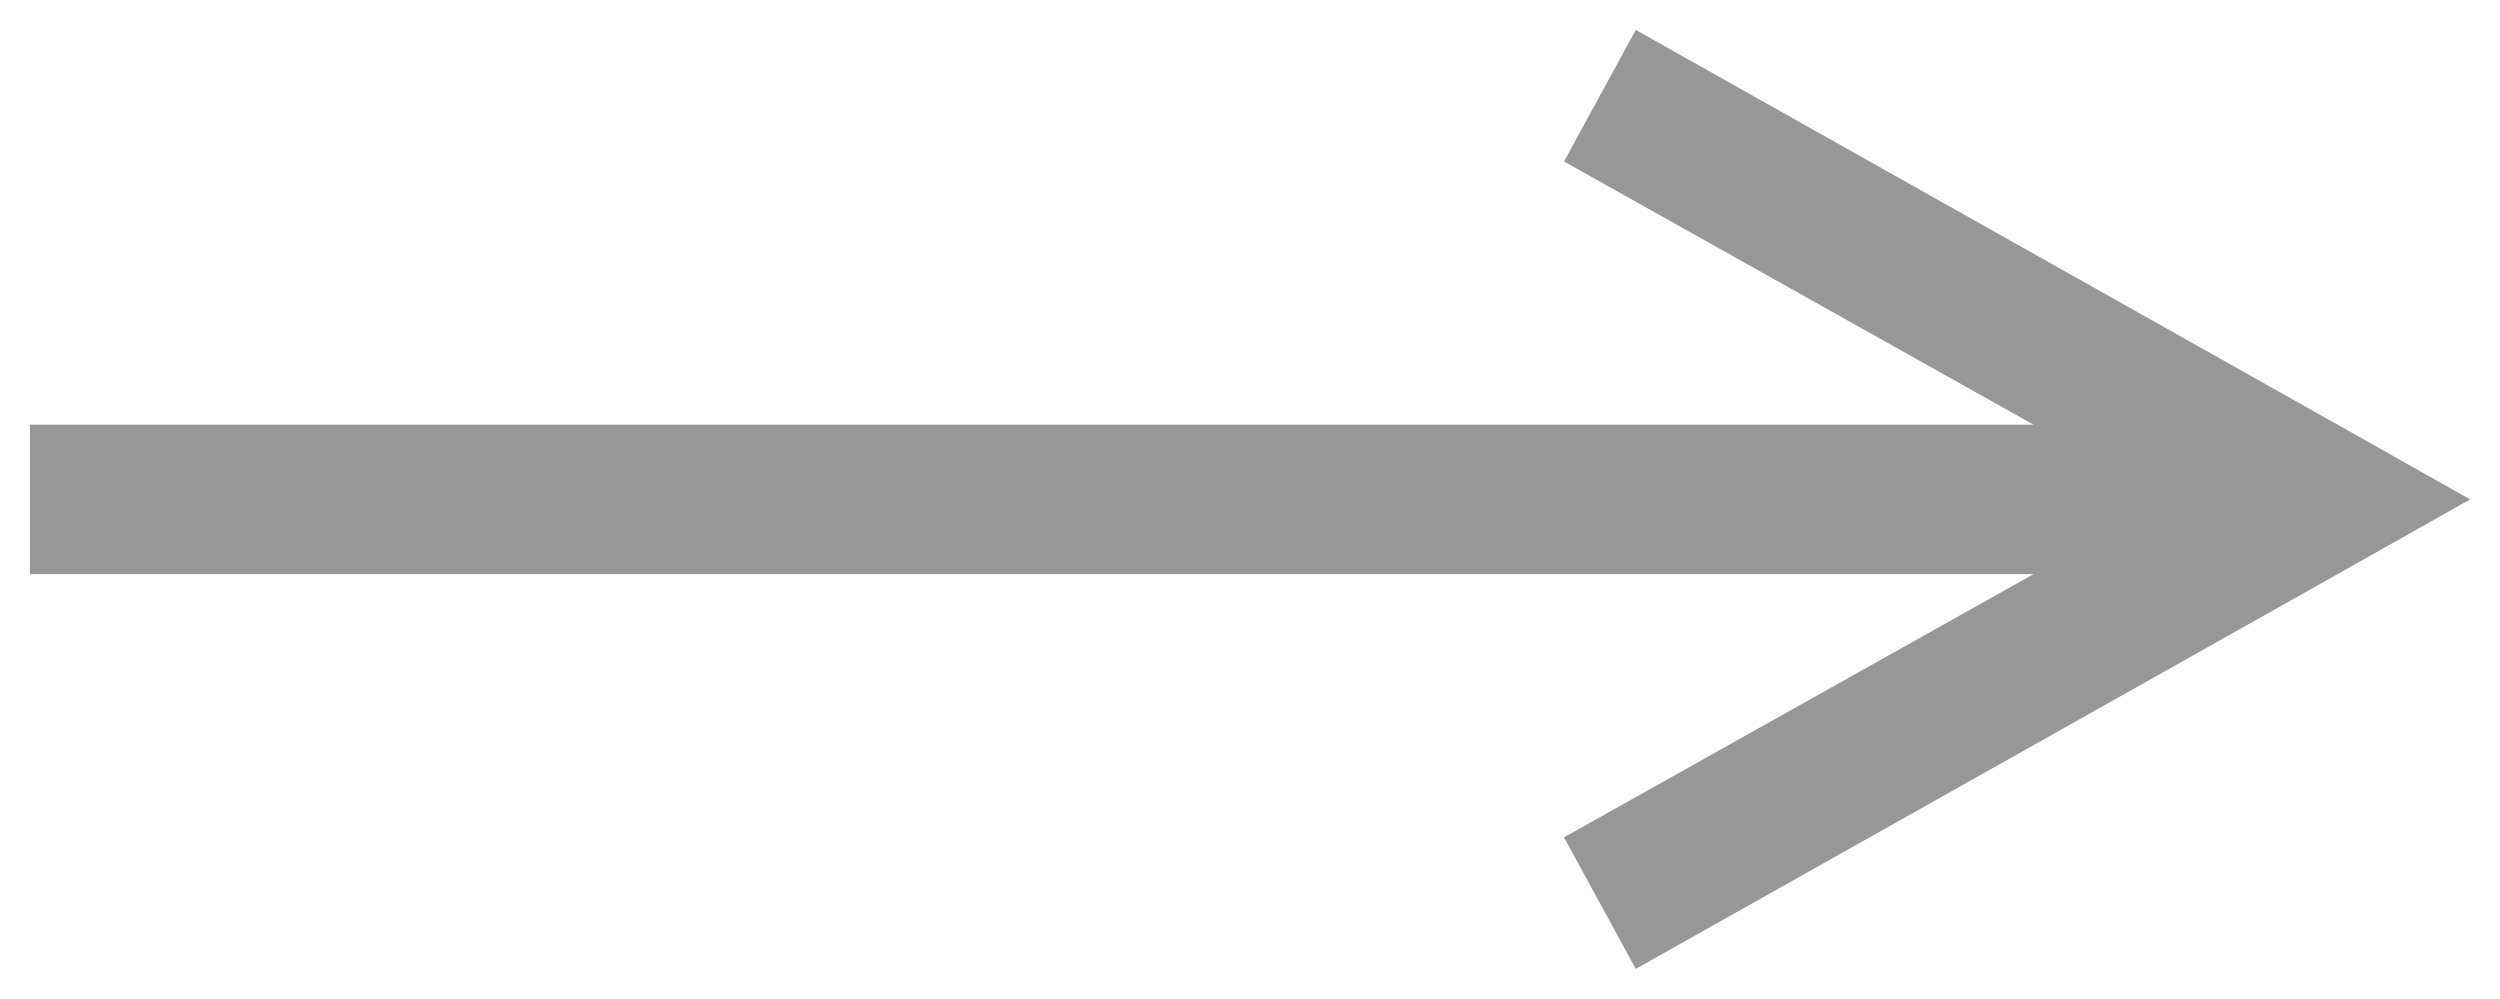 <?xml version="1.0" encoding="utf-8"?>
<!-- Generator: Adobe Illustrator 26.0.2, SVG Export Plug-In . SVG Version: 6.00 Build 0)  -->
<svg version="1.1" id="Ebene_1" xmlns="http://www.w3.org/2000/svg" xmlns:xlink="http://www.w3.org/1999/xlink" x="0px" y="0px"
	 viewBox="0 0 83.6 33.4" style="enable-background:new 0 0 83.6 33.4;" xml:space="preserve">
<style type="text/css">
	.st0{clip-path:url(#SVGID_00000015342199250733767850000008123794033075041176_);}
</style>
<g id="Ebene_2_00000158025164297185424820000000173712176625700250_">
	<g id="Ebene_1-2">
		<g>
			<defs>
				<polygon id="SVGID_1_" points="54.7,1 78.7,14.5 82.6,16.7 78.7,18.9 54.7,32.4 52.3,28 68,19.2 1,19.2 1,14.2 68,14.2 
					52.3,5.4 				"/>
			</defs>
			<use xlink:href="#SVGID_1_"  style="overflow:visible;fill:#979797;"/>
			<clipPath id="SVGID_00000119119261086599585120000012939912594341149591_">
				<use xlink:href="#SVGID_1_"  style="overflow:visible;"/>
			</clipPath>
			<g style="clip-path:url(#SVGID_00000119119261086599585120000012939912594341149591_);">
				<g>
					<defs>
						<rect id="SVGID_00000025424629319578658430000006540095507590634681_" x="-442.5" y="-798.8" width="1440" height="1964"/>
					</defs>
					<clipPath id="SVGID_00000080165753226786462240000007948779633013322375_">
						<use xlink:href="#SVGID_00000025424629319578658430000006540095507590634681_"  style="overflow:visible;"/>
					</clipPath>
				</g>
			</g>
		</g>
	</g>
</g>
</svg>
